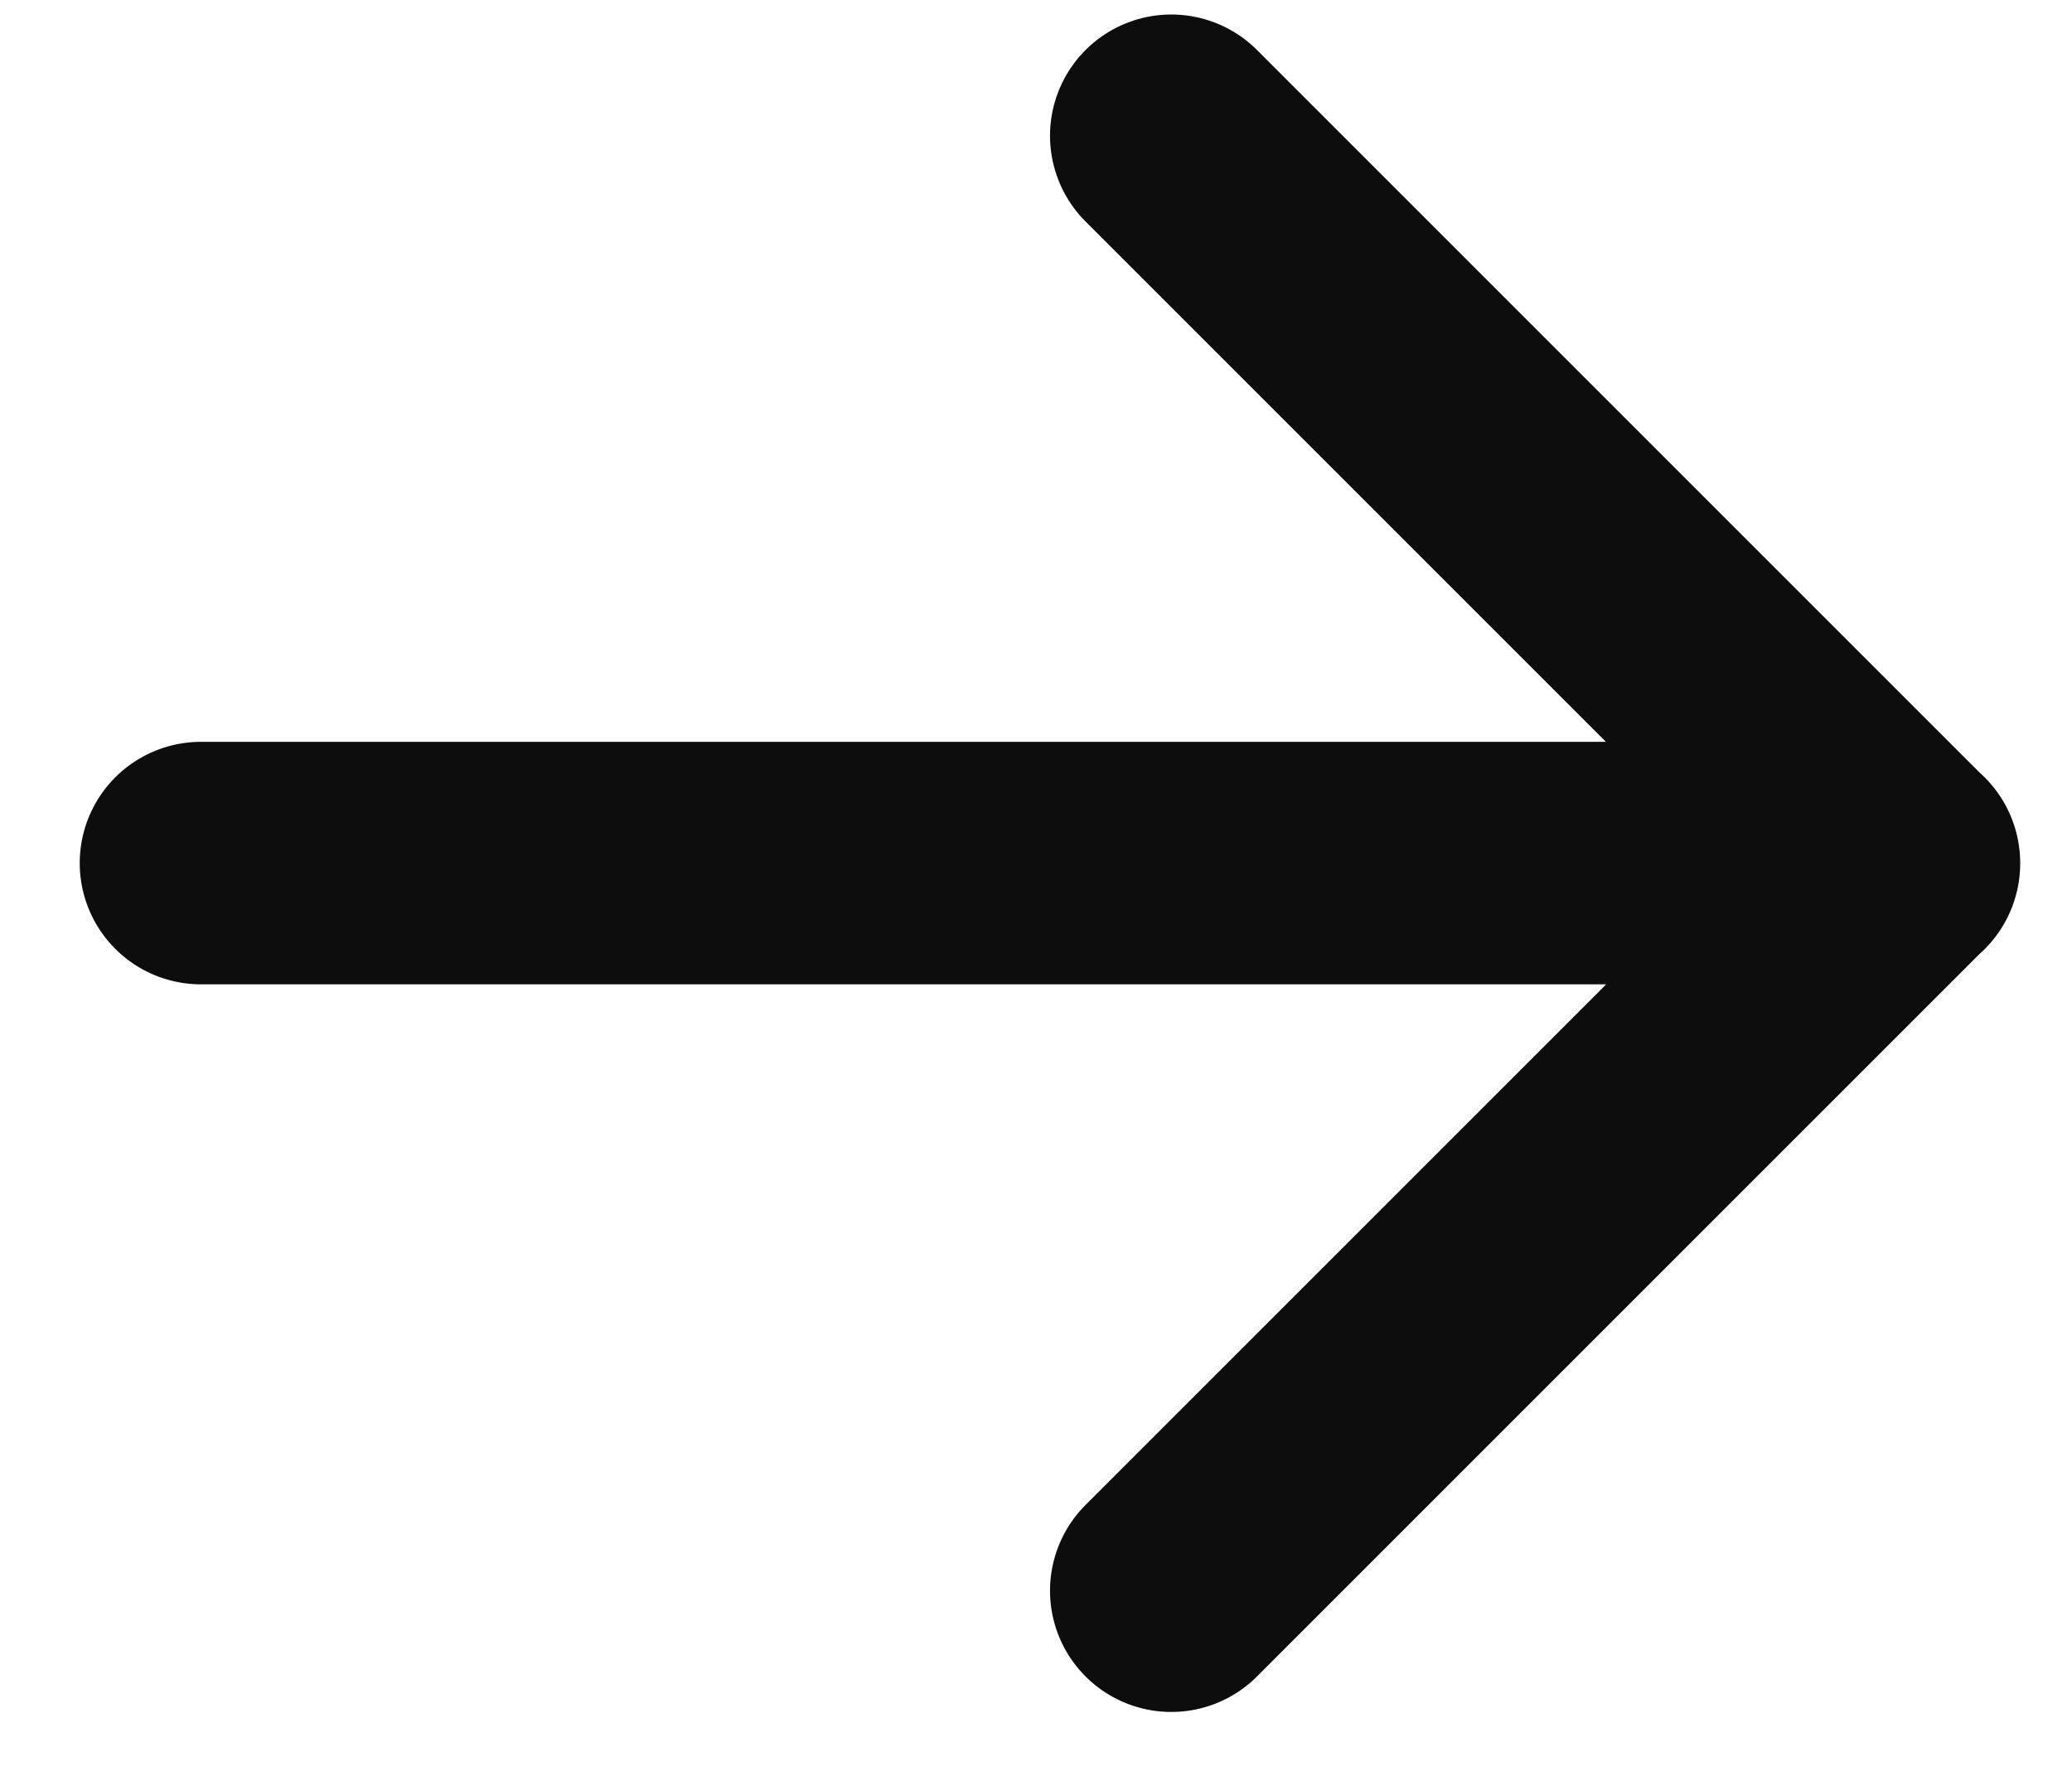 <svg width="21" height="18" viewBox="0 0 21 18" fill="none" xmlns="http://www.w3.org/2000/svg">
<path d="M2.037 8.748H19.244M11.871 16.123L19.246 8.748M11.871 1.376L19.246 8.751" stroke="#0D0D0D" stroke-width="2.458" stroke-linecap="round" stroke-linejoin="round"/>
</svg>
